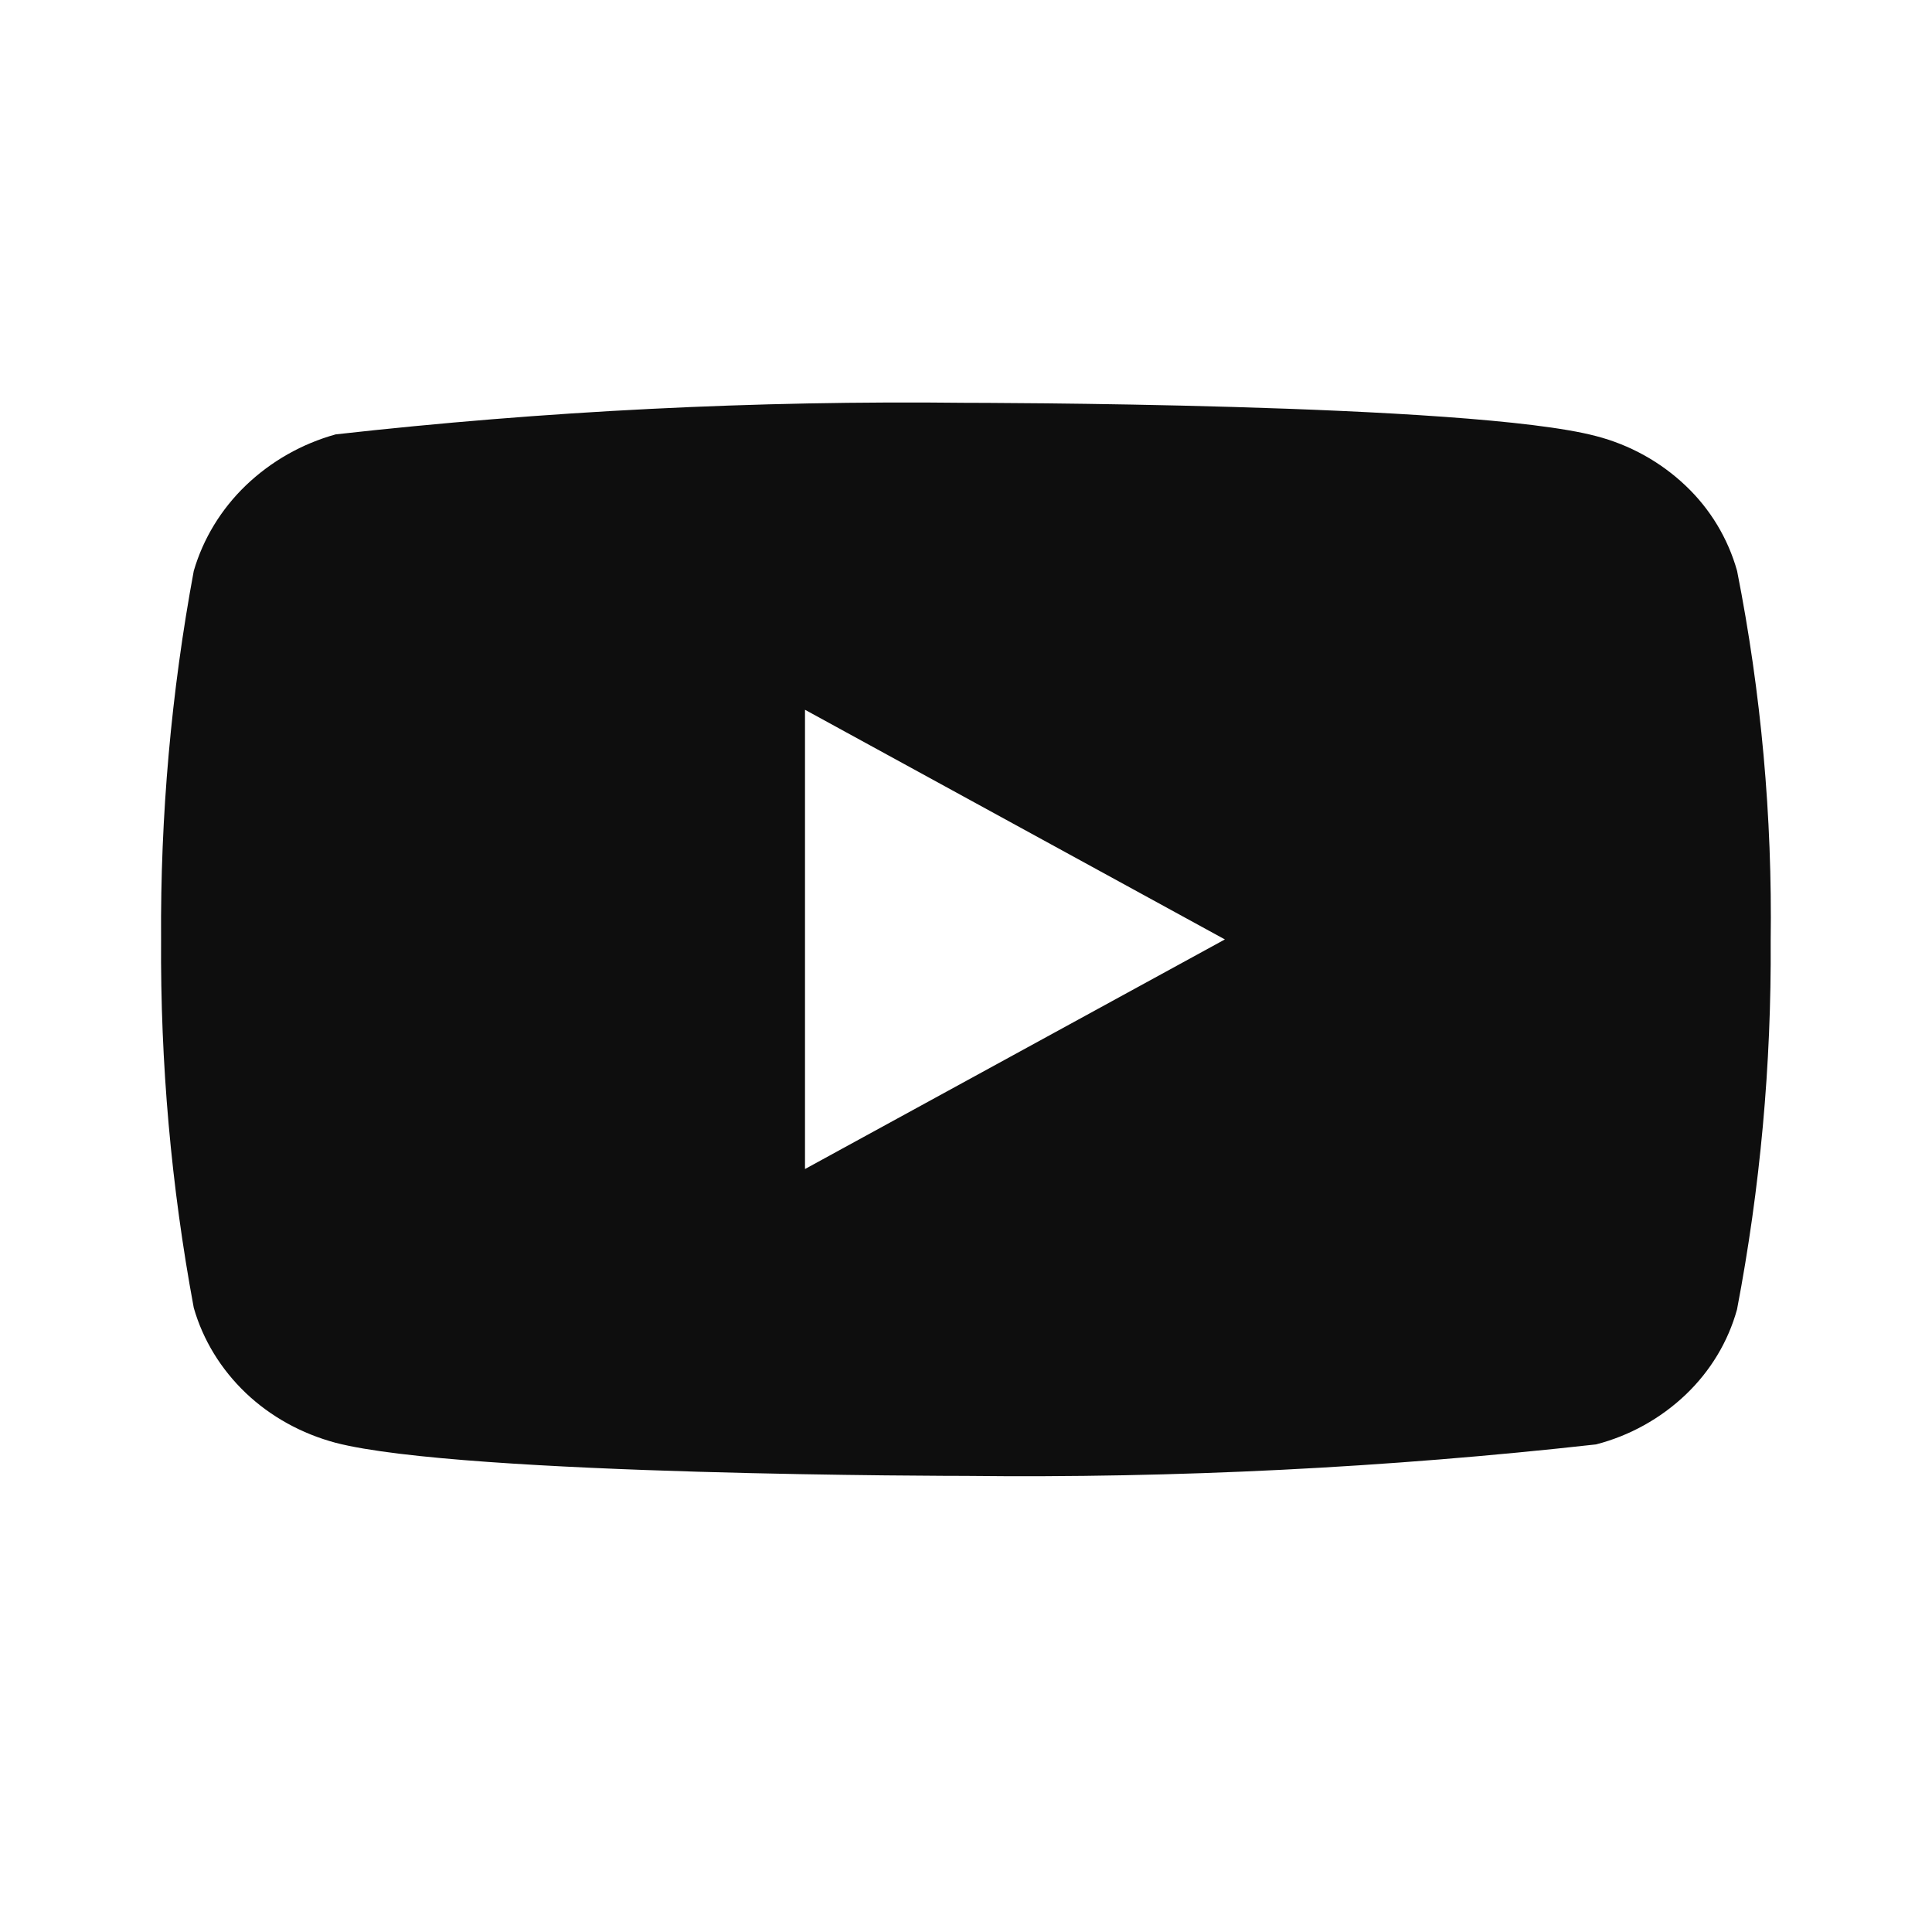 <svg width="24" height="24" viewBox="0 0 24 24" fill="none" xmlns="http://www.w3.org/2000/svg">
<path d="M21.579 7.093C21.466 6.689 21.245 6.323 20.941 6.035C20.628 5.737 20.244 5.525 19.826 5.417C18.262 5.004 11.993 5.004 11.993 5.004C9.38 4.974 6.767 5.105 4.17 5.396C3.752 5.512 3.369 5.729 3.055 6.029C2.747 6.325 2.524 6.691 2.407 7.092C2.127 8.601 1.991 10.134 2.001 11.669C1.991 13.203 2.126 14.735 2.407 16.246C2.521 16.645 2.744 17.009 3.053 17.304C3.362 17.598 3.747 17.81 4.17 17.923C5.755 18.334 11.993 18.334 11.993 18.334C14.61 18.364 17.226 18.233 19.826 17.943C20.244 17.835 20.628 17.622 20.941 17.324C21.249 17.03 21.468 16.665 21.578 16.266C21.866 14.758 22.006 13.224 21.996 11.688C22.017 10.146 21.878 8.606 21.579 7.093ZM10 14.522V8.817L15.216 11.67L10 14.522Z" fill="#0E0E0E"/>
</svg>
